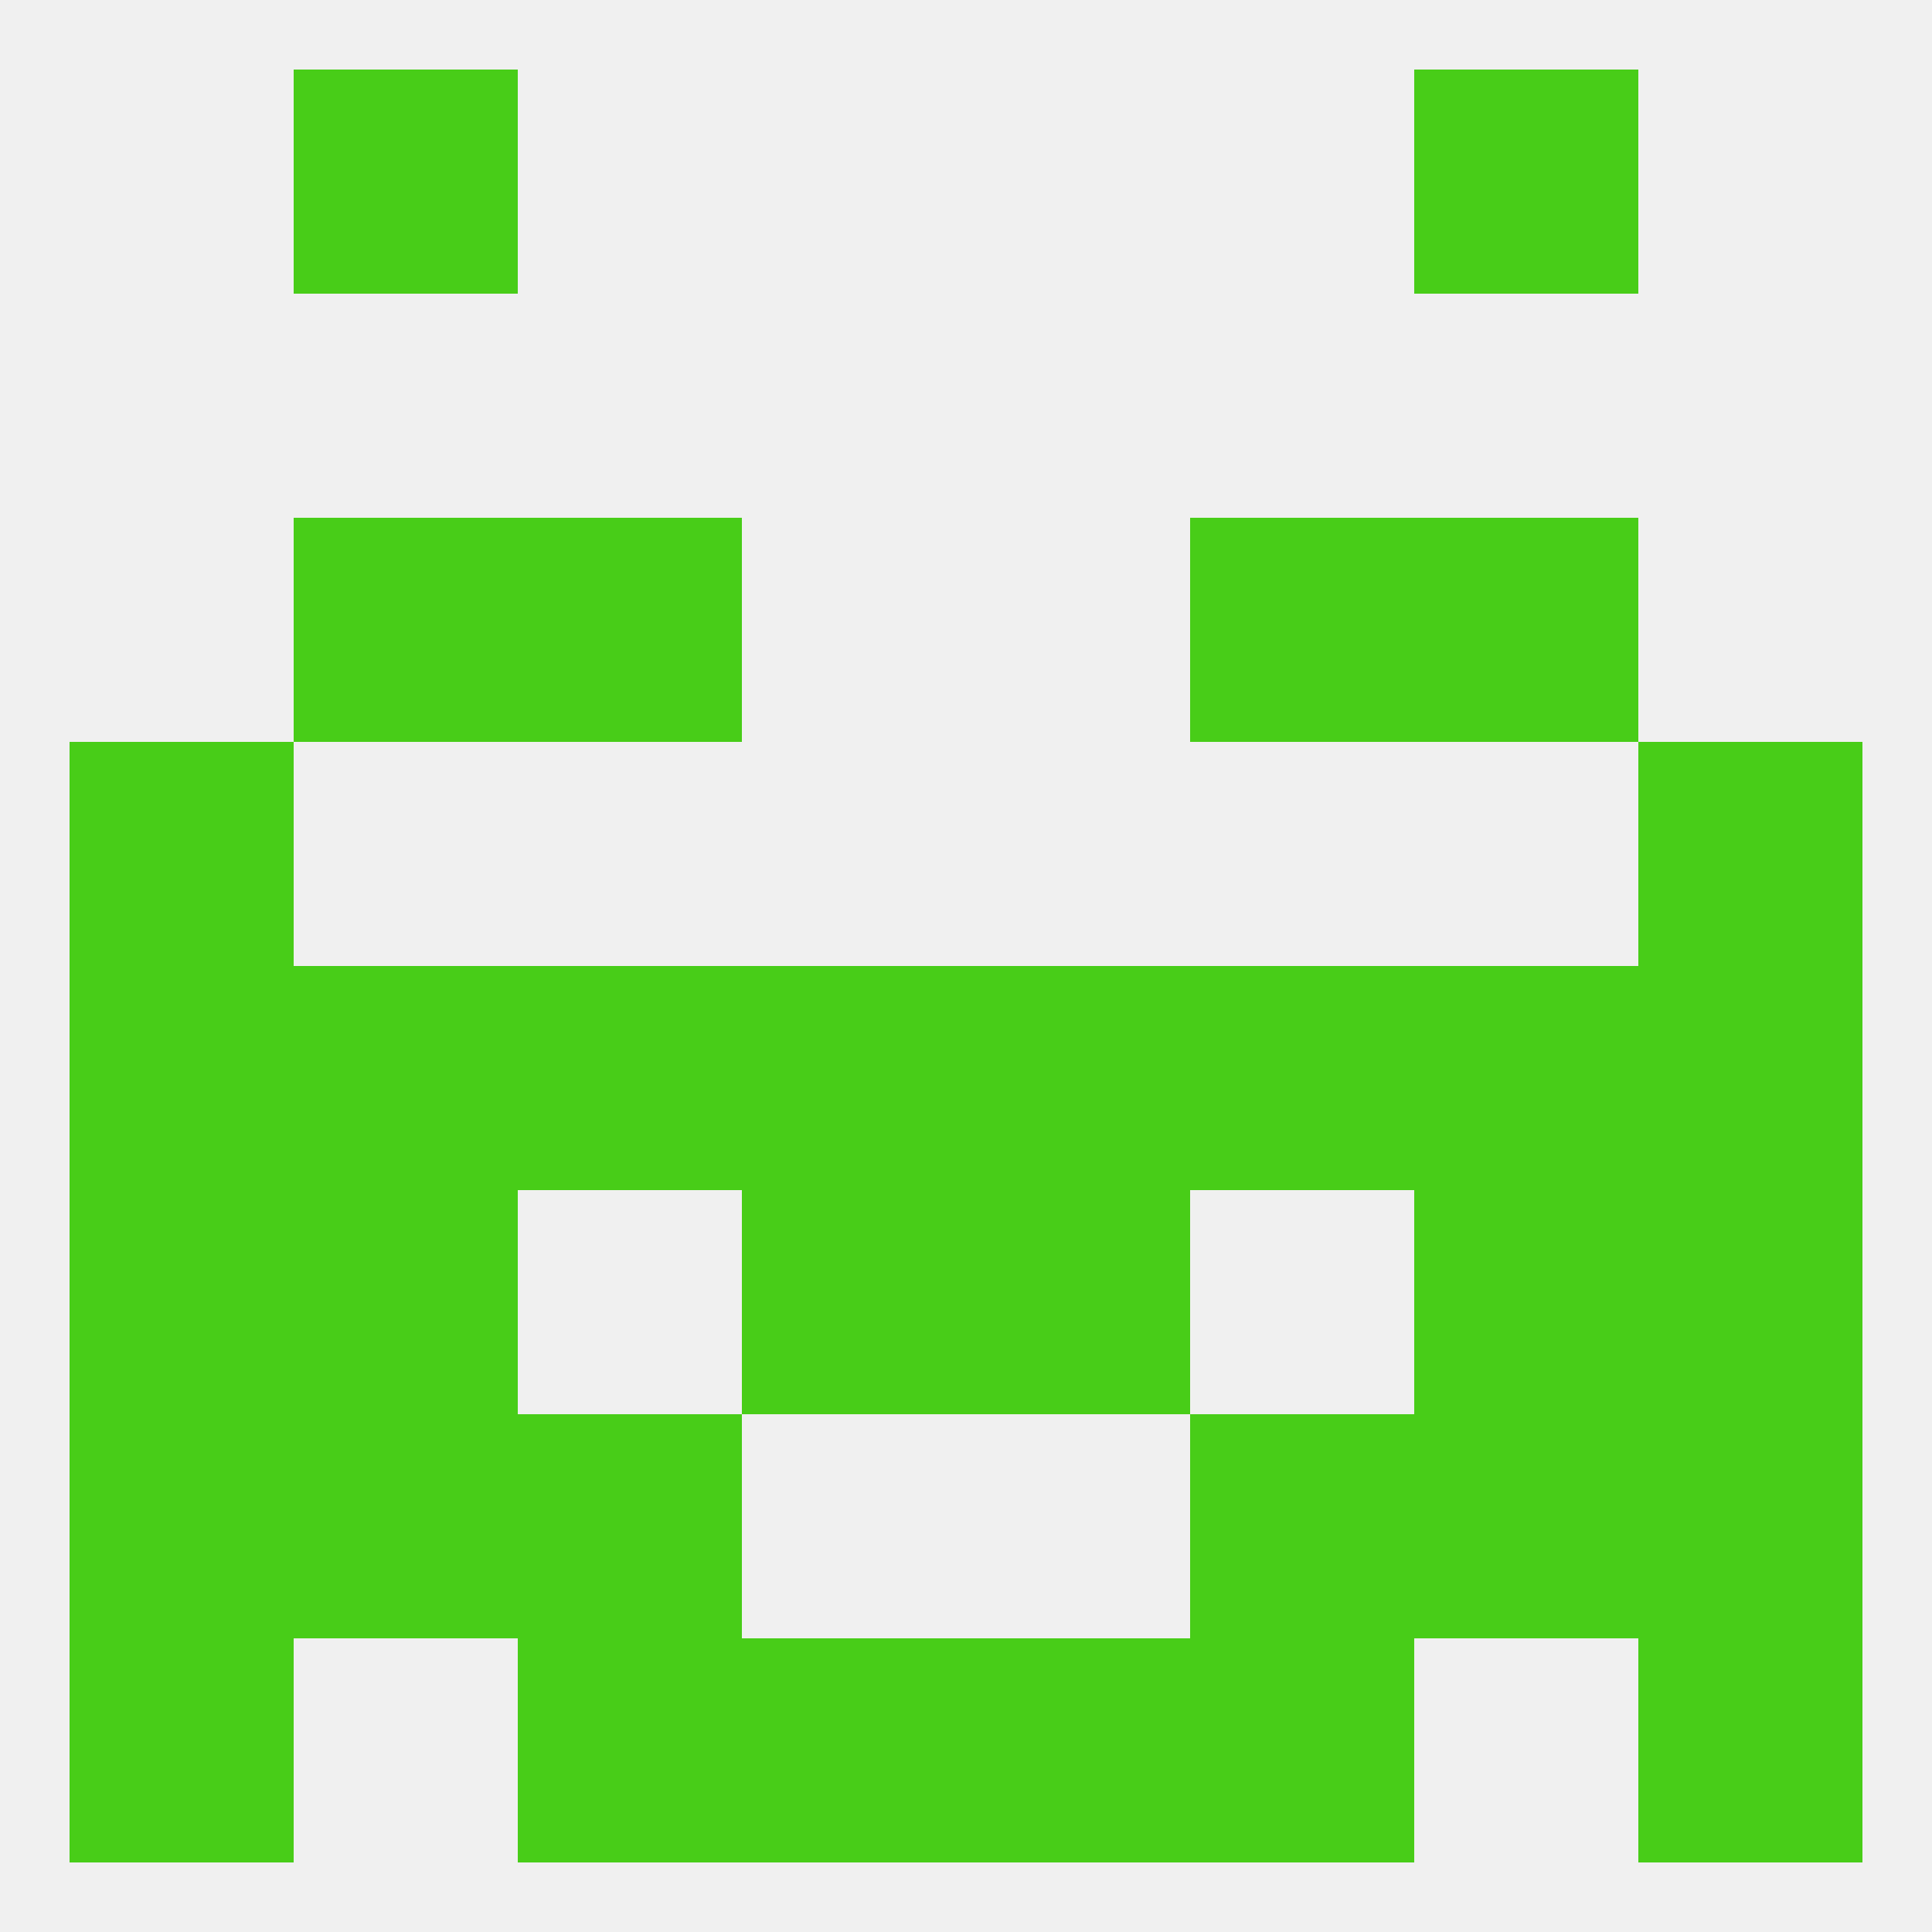 
<!--   <?xml version="1.0"?> -->
<svg version="1.1" baseprofile="full" xmlns="http://www.w3.org/2000/svg" xmlns:xlink="http://www.w3.org/1999/xlink" xmlns:ev="http://www.w3.org/2001/xml-events" width="250" height="250" viewBox="0 0 250 250" >
	<rect width="100%" height="100%" fill="rgba(240,240,240,255)"/>

	<rect x="212" y="154" width="29" height="29" fill="rgba(72,205,24,255)"/>
	<rect x="96" y="154" width="29" height="29" fill="rgba(72,205,24,255)"/>
	<rect x="125" y="154" width="29" height="29" fill="rgba(72,205,24,255)"/>
	<rect x="38" y="154" width="29" height="29" fill="rgba(72,205,24,255)"/>
	<rect x="183" y="154" width="29" height="29" fill="rgba(72,205,24,255)"/>
	<rect x="9" y="154" width="29" height="29" fill="rgba(72,205,24,255)"/>
	<rect x="125" y="125" width="29" height="29" fill="rgba(72,205,24,255)"/>
	<rect x="67" y="125" width="29" height="29" fill="rgba(72,205,24,255)"/>
	<rect x="38" y="125" width="29" height="29" fill="rgba(72,205,24,255)"/>
	<rect x="183" y="125" width="29" height="29" fill="rgba(72,205,24,255)"/>
	<rect x="9" y="125" width="29" height="29" fill="rgba(72,205,24,255)"/>
	<rect x="96" y="125" width="29" height="29" fill="rgba(72,205,24,255)"/>
	<rect x="154" y="125" width="29" height="29" fill="rgba(72,205,24,255)"/>
	<rect x="212" y="125" width="29" height="29" fill="rgba(72,205,24,255)"/>
	<rect x="9" y="96" width="29" height="29" fill="rgba(72,205,24,255)"/>
	<rect x="212" y="96" width="29" height="29" fill="rgba(72,205,24,255)"/>
	<rect x="154" y="67" width="29" height="29" fill="rgba(72,205,24,255)"/>
	<rect x="38" y="67" width="29" height="29" fill="rgba(72,205,24,255)"/>
	<rect x="183" y="67" width="29" height="29" fill="rgba(72,205,24,255)"/>
	<rect x="67" y="67" width="29" height="29" fill="rgba(72,205,24,255)"/>
	<rect x="154" y="212" width="29" height="29" fill="rgba(72,205,24,255)"/>
	<rect x="96" y="212" width="29" height="29" fill="rgba(72,205,24,255)"/>
	<rect x="125" y="212" width="29" height="29" fill="rgba(72,205,24,255)"/>
	<rect x="9" y="212" width="29" height="29" fill="rgba(72,205,24,255)"/>
	<rect x="212" y="212" width="29" height="29" fill="rgba(72,205,24,255)"/>
	<rect x="67" y="212" width="29" height="29" fill="rgba(72,205,24,255)"/>
	<rect x="38" y="9" width="29" height="29" fill="rgba(72,205,24,255)"/>
	<rect x="183" y="9" width="29" height="29" fill="rgba(72,205,24,255)"/>
	<rect x="212" y="183" width="29" height="29" fill="rgba(72,205,24,255)"/>
	<rect x="67" y="183" width="29" height="29" fill="rgba(72,205,24,255)"/>
	<rect x="154" y="183" width="29" height="29" fill="rgba(72,205,24,255)"/>
	<rect x="38" y="183" width="29" height="29" fill="rgba(72,205,24,255)"/>
	<rect x="183" y="183" width="29" height="29" fill="rgba(72,205,24,255)"/>
	<rect x="9" y="183" width="29" height="29" fill="rgba(72,205,24,255)"/>
</svg>